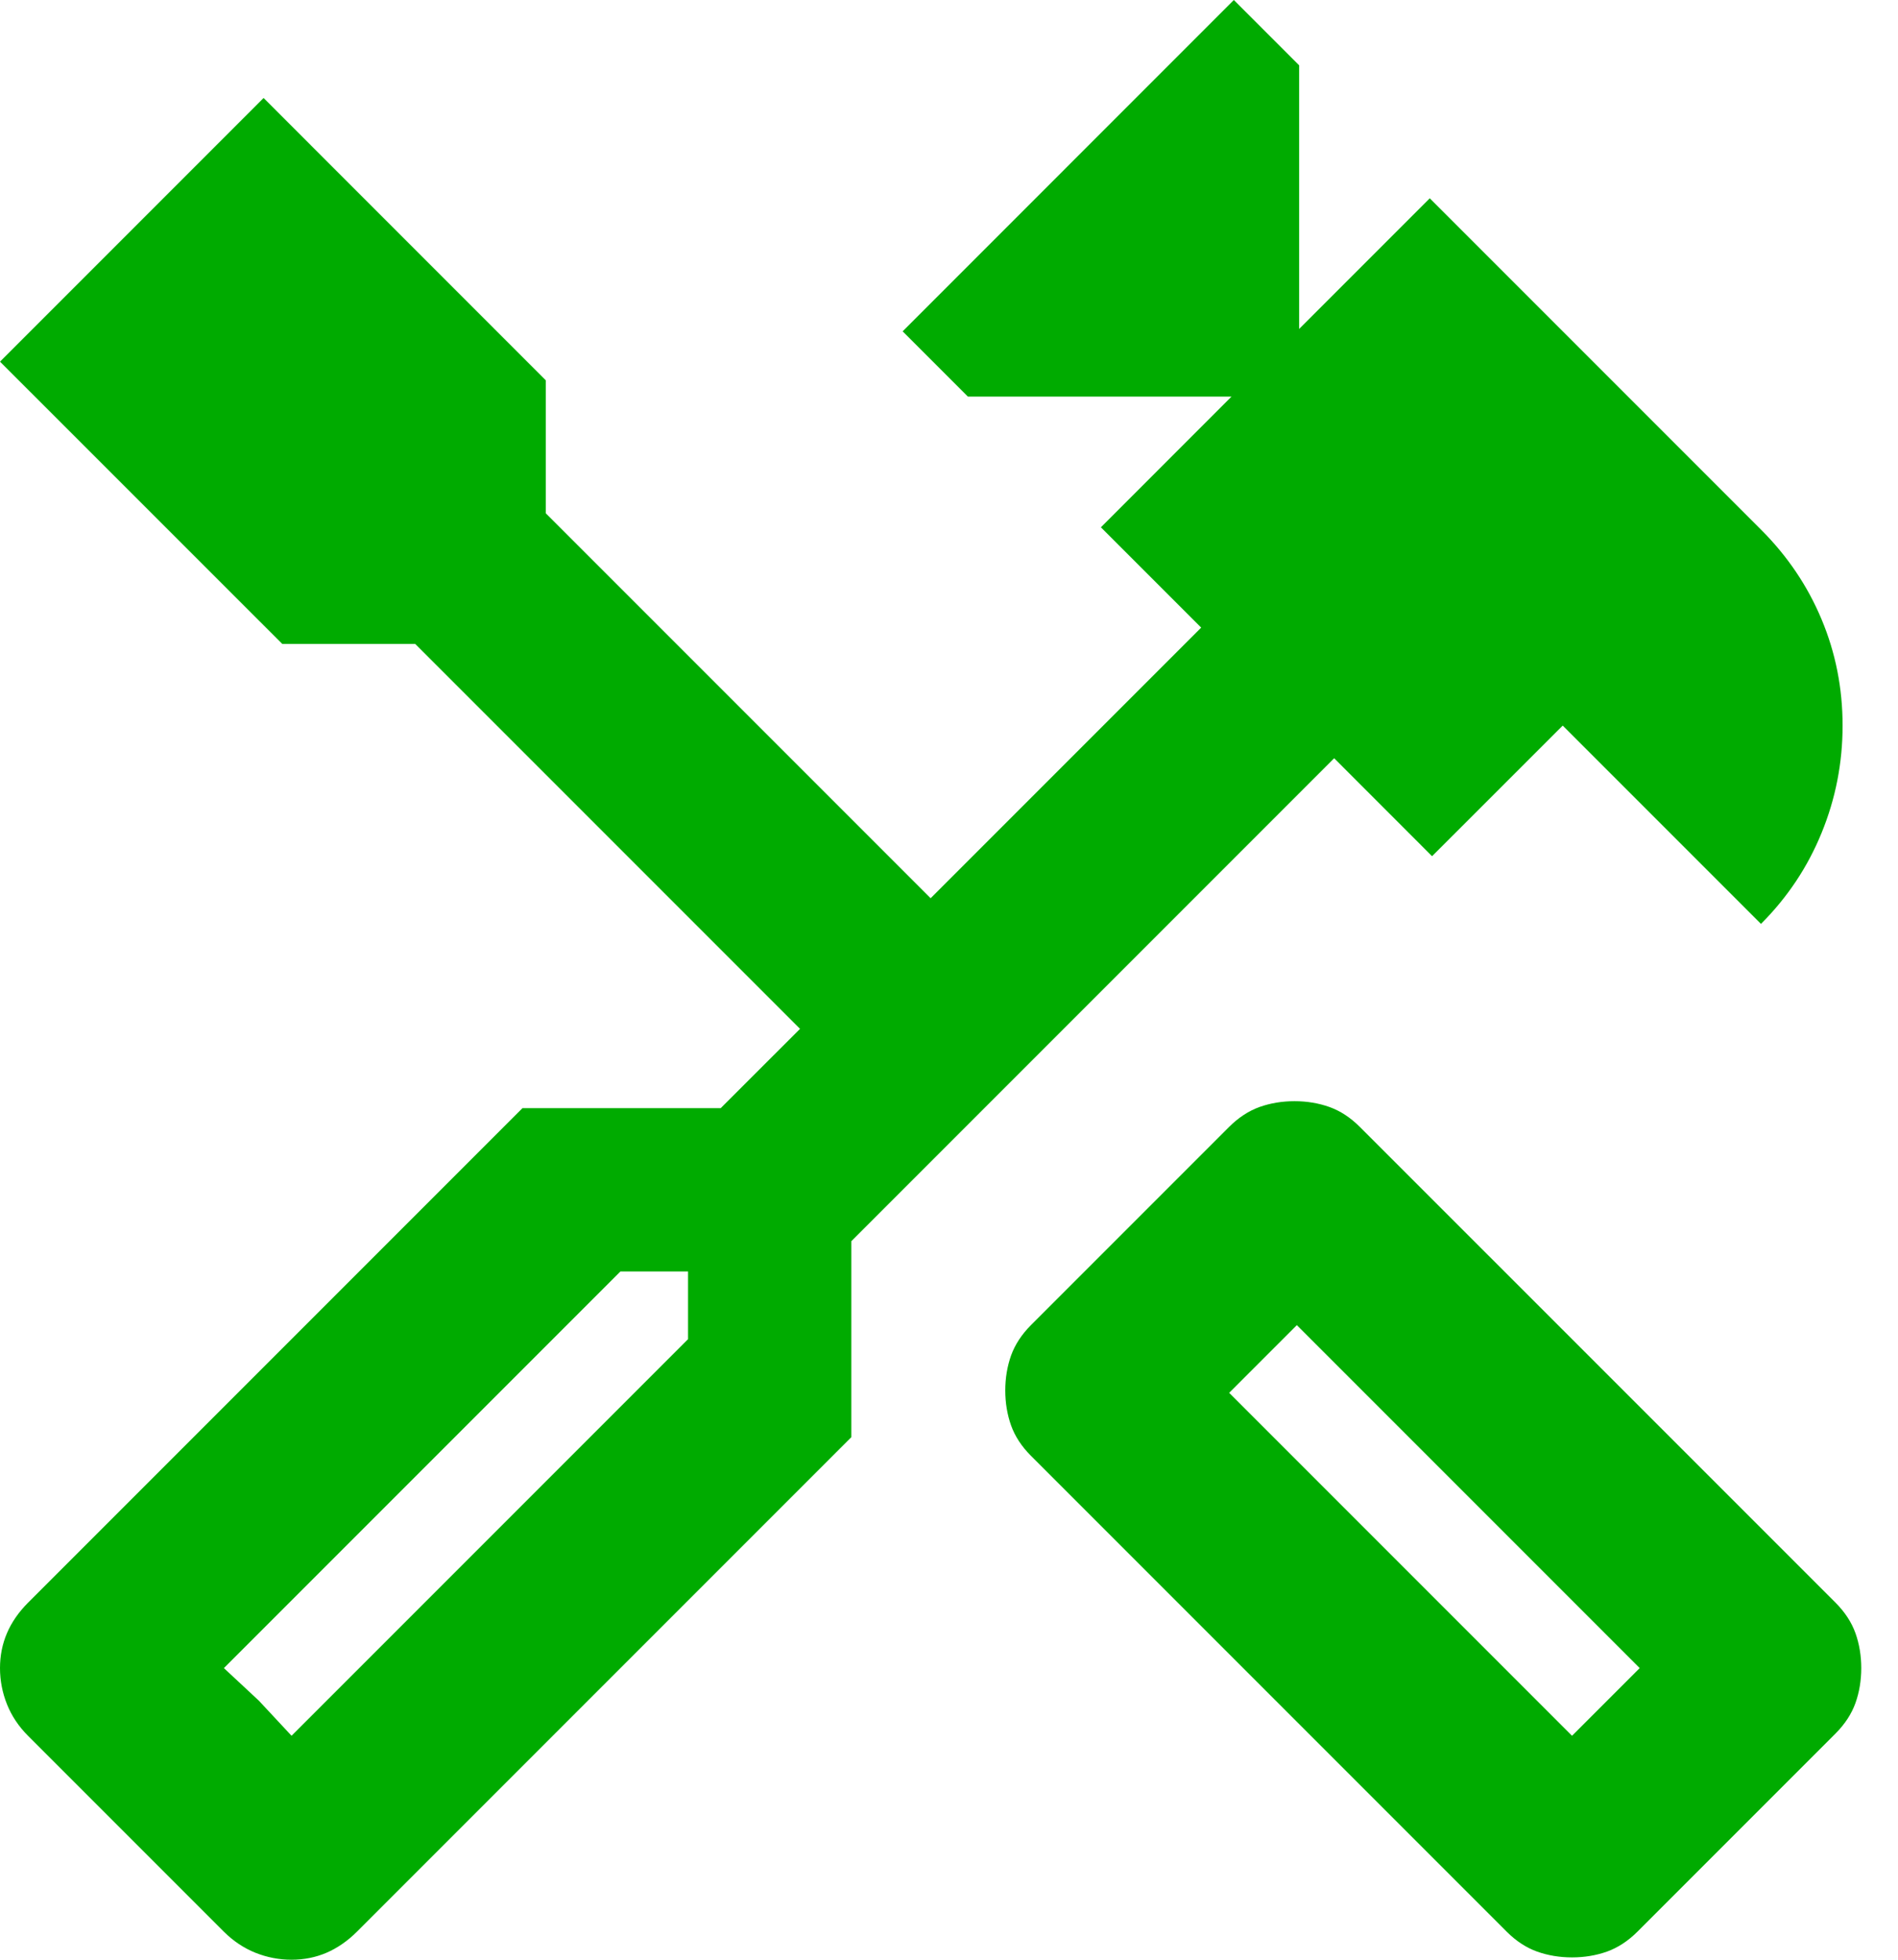 <svg width="31" height="32" viewBox="0 0 31 32" fill="none" xmlns="http://www.w3.org/2000/svg">
<path d="M25.676 31.962C25.473 31.962 25.282 31.93 25.105 31.867C24.927 31.803 24.762 31.695 24.61 31.543L16.838 23.771C16.686 23.619 16.578 23.454 16.514 23.276C16.451 23.098 16.419 22.908 16.419 22.705C16.419 22.502 16.451 22.311 16.514 22.133C16.578 21.956 16.686 21.791 16.838 21.638L20.076 18.4C20.229 18.248 20.394 18.14 20.571 18.076C20.749 18.013 20.94 17.981 21.143 17.981C21.346 17.981 21.537 18.013 21.714 18.076C21.892 18.14 22.057 18.248 22.209 18.4L29.981 26.171C30.133 26.324 30.241 26.489 30.305 26.667C30.368 26.844 30.4 27.035 30.4 27.238C30.4 27.441 30.368 27.632 30.305 27.809C30.241 27.987 30.133 28.152 29.981 28.305L26.743 31.543C26.59 31.695 26.425 31.803 26.248 31.867C26.07 31.93 25.879 31.962 25.676 31.962ZM25.676 28.343L26.781 27.238L21.181 21.638L20.076 22.743L25.676 28.343ZM4.762 32C4.559 32 4.362 31.962 4.171 31.886C3.981 31.809 3.81 31.695 3.657 31.543L0.457 28.343C0.305 28.191 0.19 28.019 0.114 27.829C0.038 27.638 0 27.441 0 27.238C0 27.035 0.038 26.844 0.114 26.667C0.19 26.489 0.305 26.324 0.457 26.171L8.533 18.095H11.771L13.067 16.8L6.781 10.514H4.61L0 5.905L4.305 1.6L8.914 6.21V8.381L15.2 14.667L19.619 10.248L17.981 8.61L20.114 6.476H15.809L14.743 5.41L20.152 0L21.219 1.067V5.371L23.352 3.238L28.762 8.648C29.194 9.079 29.524 9.568 29.752 10.114C29.981 10.66 30.095 11.238 30.095 11.848C30.095 12.457 29.981 13.041 29.752 13.6C29.524 14.159 29.194 14.654 28.762 15.086L25.524 11.848L23.39 13.981L21.791 12.381L13.905 20.267V23.467L5.829 31.543C5.676 31.695 5.511 31.809 5.333 31.886C5.156 31.962 4.965 32 4.762 32ZM4.762 28.343L11.238 21.867V20.762H10.133L3.657 27.238L4.762 28.343ZM4.762 28.343L3.657 27.238L4.229 27.771L4.762 28.343Z" fill="#00AB00"/>
</svg>
